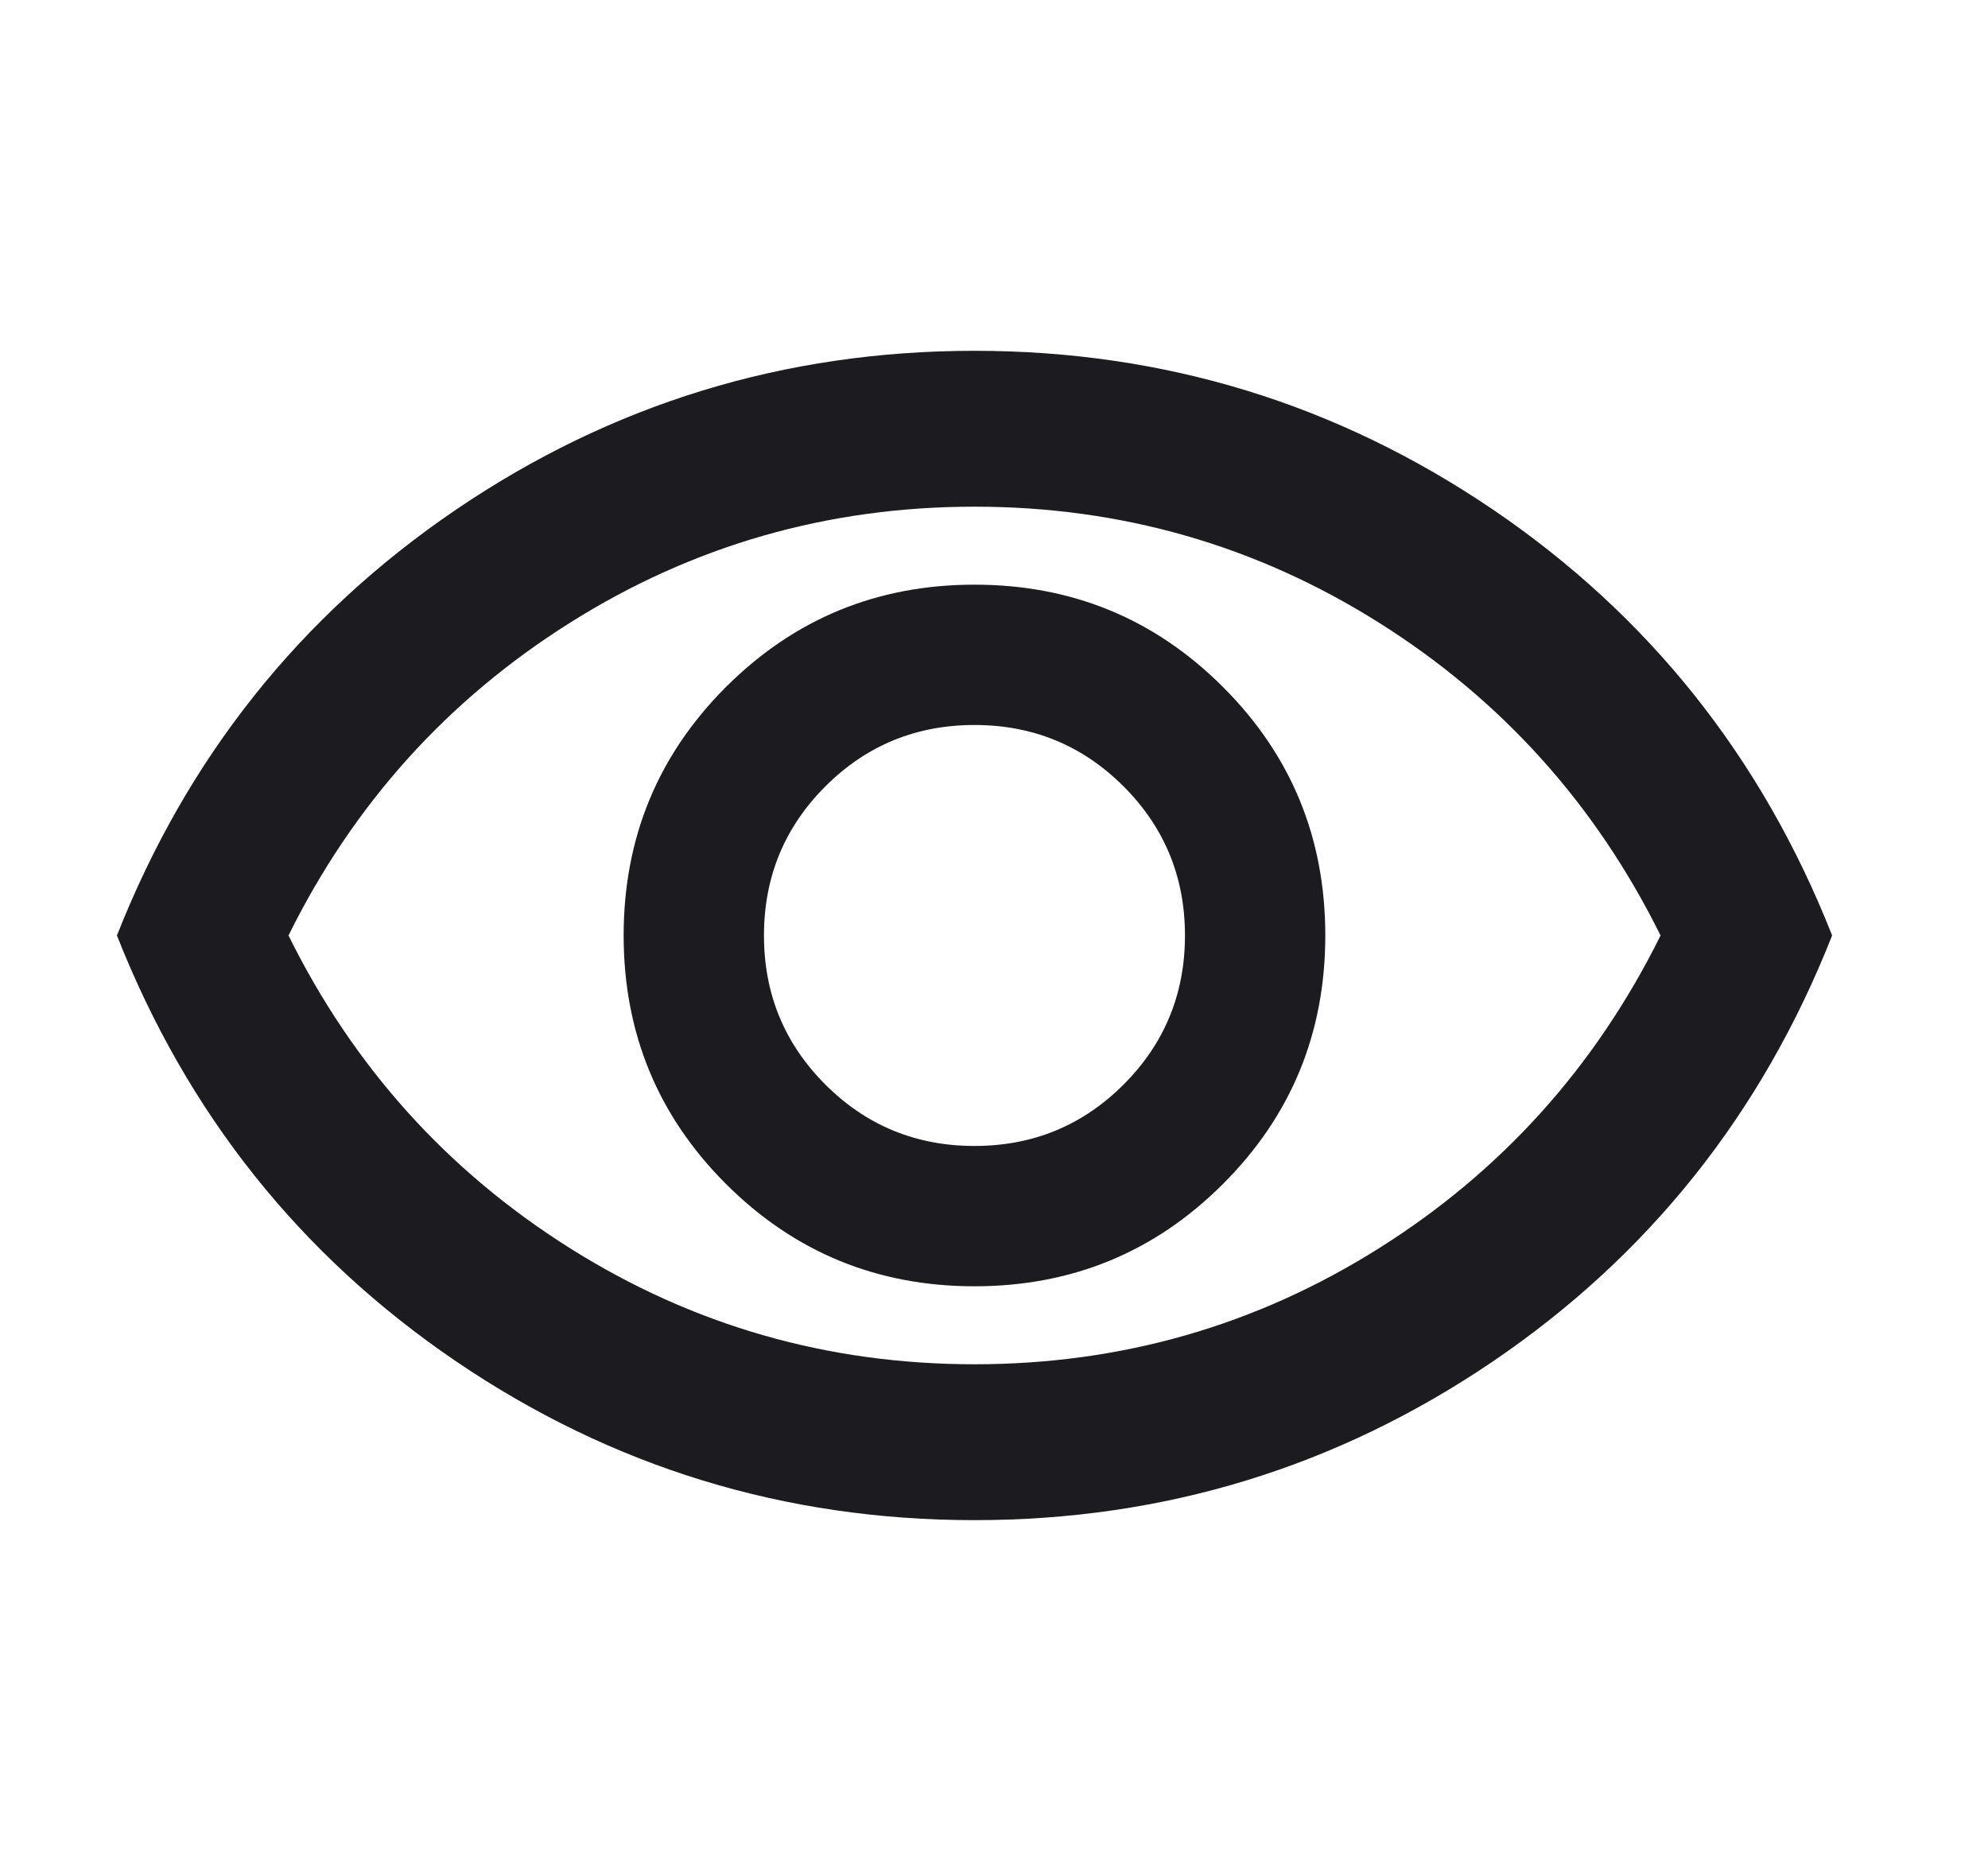 <svg width="17" height="16" viewBox="0 0 17 16" fill="none" xmlns="http://www.w3.org/2000/svg">
<path d="M8.333 11C9.167 11 9.875 10.708 10.458 10.125C11.042 9.542 11.333 8.833 11.333 8C11.333 7.167 11.042 6.458 10.458 5.875C9.875 5.292 9.167 5 8.333 5C7.5 5 6.792 5.292 6.208 5.875C5.625 6.458 5.333 7.167 5.333 8C5.333 8.833 5.625 9.542 6.208 10.125C6.792 10.708 7.5 11 8.333 11ZM8.333 9.8C7.833 9.8 7.408 9.625 7.058 9.275C6.708 8.925 6.533 8.5 6.533 8C6.533 7.5 6.708 7.075 7.058 6.725C7.408 6.375 7.833 6.2 8.333 6.2C8.833 6.2 9.258 6.375 9.608 6.725C9.958 7.075 10.133 7.5 10.133 8C10.133 8.5 9.958 8.925 9.608 9.275C9.258 9.625 8.833 9.8 8.333 9.8ZM8.333 13C6.711 13 5.233 12.547 3.9 11.642C2.567 10.736 1.6 9.522 1 8C1.6 6.478 2.567 5.264 3.9 4.358C5.233 3.453 6.711 3 8.333 3C9.956 3 11.433 3.453 12.767 4.358C14.1 5.264 15.067 6.478 15.667 8C15.067 9.522 14.1 10.736 12.767 11.642C11.433 12.547 9.956 13 8.333 13ZM8.333 11.667C9.589 11.667 10.742 11.336 11.792 10.675C12.842 10.014 13.644 9.122 14.2 8C13.644 6.878 12.842 5.986 11.792 5.325C10.742 4.664 9.589 4.333 8.333 4.333C7.078 4.333 5.925 4.664 4.875 5.325C3.825 5.986 3.022 6.878 2.467 8C3.022 9.122 3.825 10.014 4.875 10.675C5.925 11.336 7.078 11.667 8.333 11.667Z" fill="#1C1B1F"/>
</svg>
